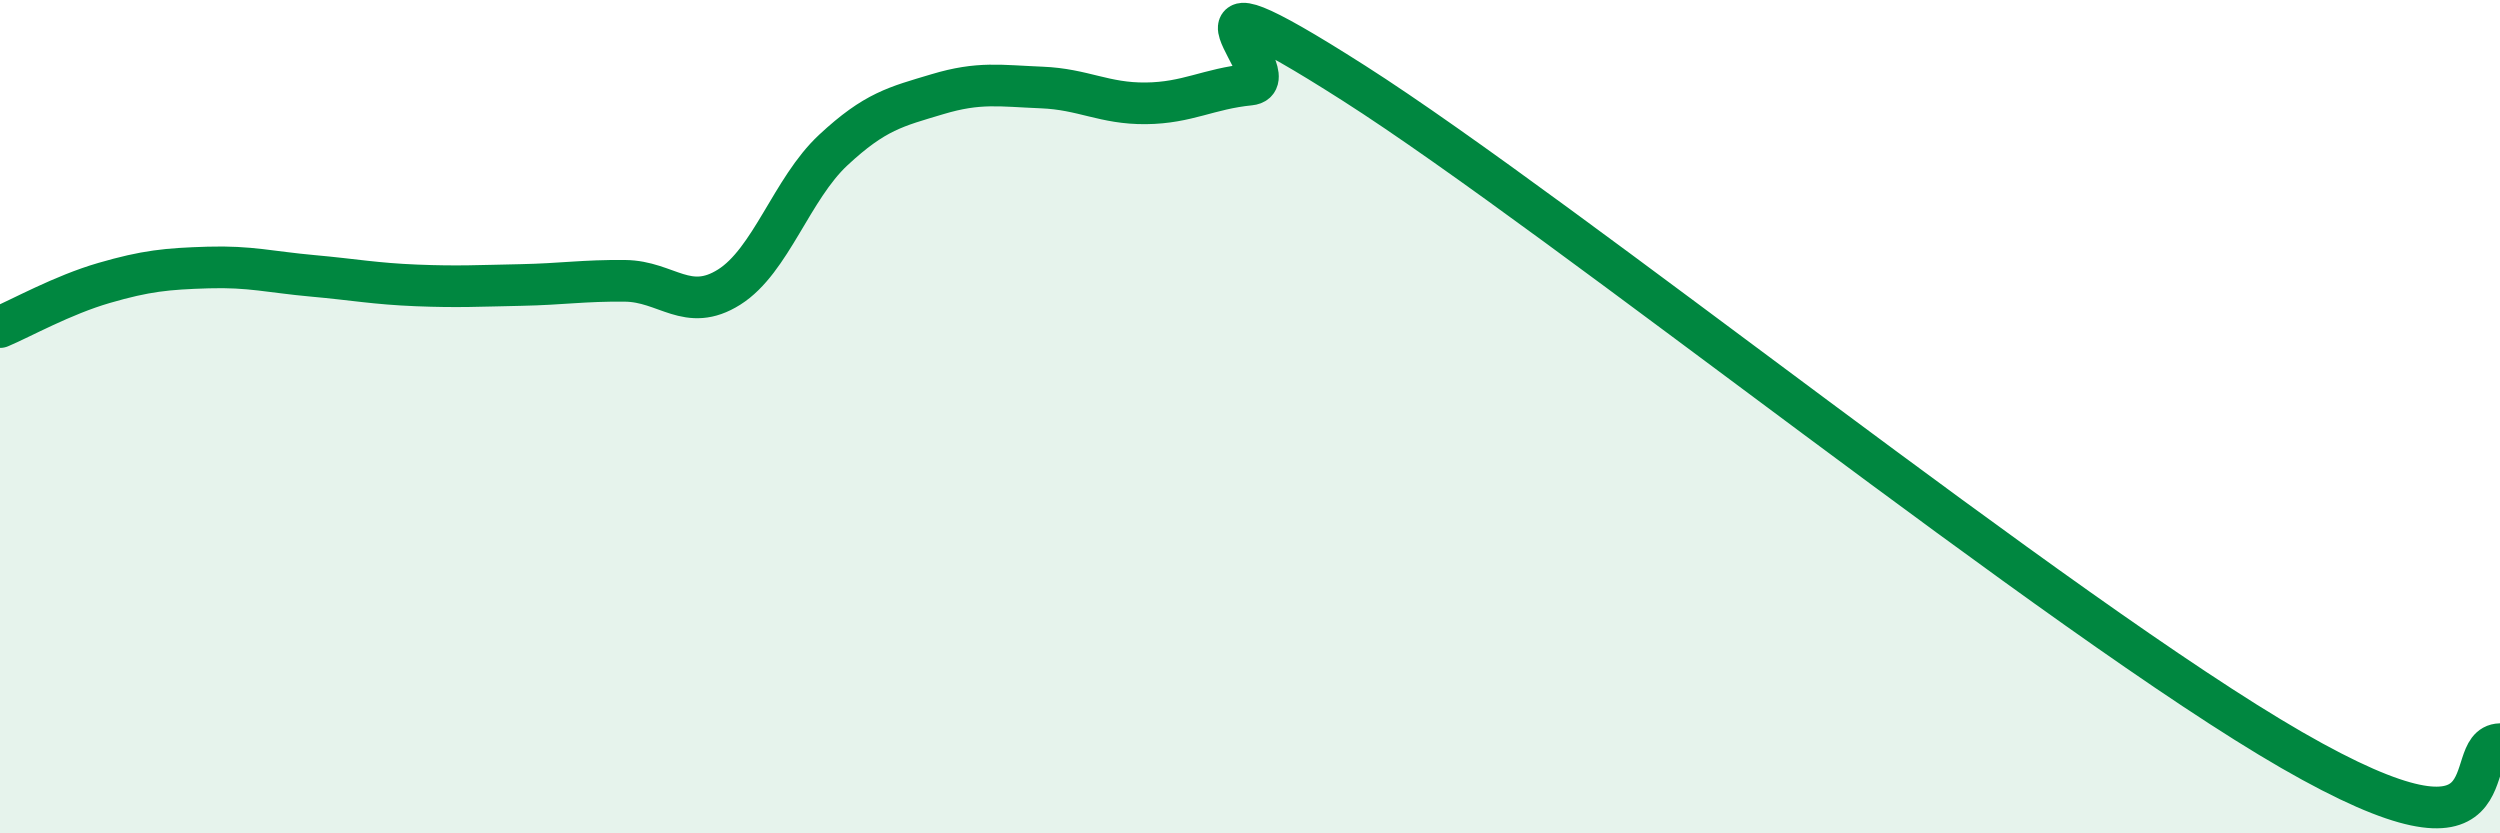 
    <svg width="60" height="20" viewBox="0 0 60 20" xmlns="http://www.w3.org/2000/svg">
      <path
        d="M 0,7.85 C 0.5,7.64 1.5,7.08 2.5,6.79 C 3.5,6.5 4,6.45 5,6.42 C 6,6.39 6.5,6.53 7.5,6.62 C 8.5,6.71 9,6.81 10,6.85 C 11,6.89 11.5,6.86 12.5,6.84 C 13.5,6.82 14,6.73 15,6.74 C 16,6.75 16.5,7.52 17.5,6.89 C 18.5,6.26 19,4.53 20,3.6 C 21,2.67 21.5,2.56 22.5,2.26 C 23.5,1.96 24,2.06 25,2.1 C 26,2.14 26.5,2.49 27.5,2.48 C 28.5,2.47 29,2.13 30,2.03 C 31,1.93 27.5,-1.19 32.5,2 C 37.5,5.19 49.5,14.83 55,18 C 60.5,21.17 59,17.89 60,17.86L60 20L0 20Z"
        fill="#008740"
        opacity="0.1"
        stroke-linecap="round"
        stroke-linejoin="round"
      />
      <path
        d="M 0,7.85 C 0.5,7.64 1.5,7.08 2.5,6.79 C 3.5,6.5 4,6.45 5,6.42 C 6,6.39 6.5,6.53 7.5,6.62 C 8.5,6.71 9,6.81 10,6.85 C 11,6.89 11.5,6.86 12.5,6.84 C 13.5,6.82 14,6.73 15,6.74 C 16,6.75 16.5,7.52 17.5,6.89 C 18.5,6.26 19,4.53 20,3.6 C 21,2.67 21.5,2.56 22.5,2.26 C 23.5,1.96 24,2.06 25,2.1 C 26,2.14 26.5,2.49 27.5,2.48 C 28.5,2.47 29,2.13 30,2.03 C 31,1.93 27.5,-1.19 32.5,2 C 37.5,5.19 49.5,14.83 55,18 C 60.5,21.17 59,17.89 60,17.86"
        stroke="#008740"
        stroke-width="1"
        fill="none"
        stroke-linecap="round"
        stroke-linejoin="round"
      />
    </svg>
  